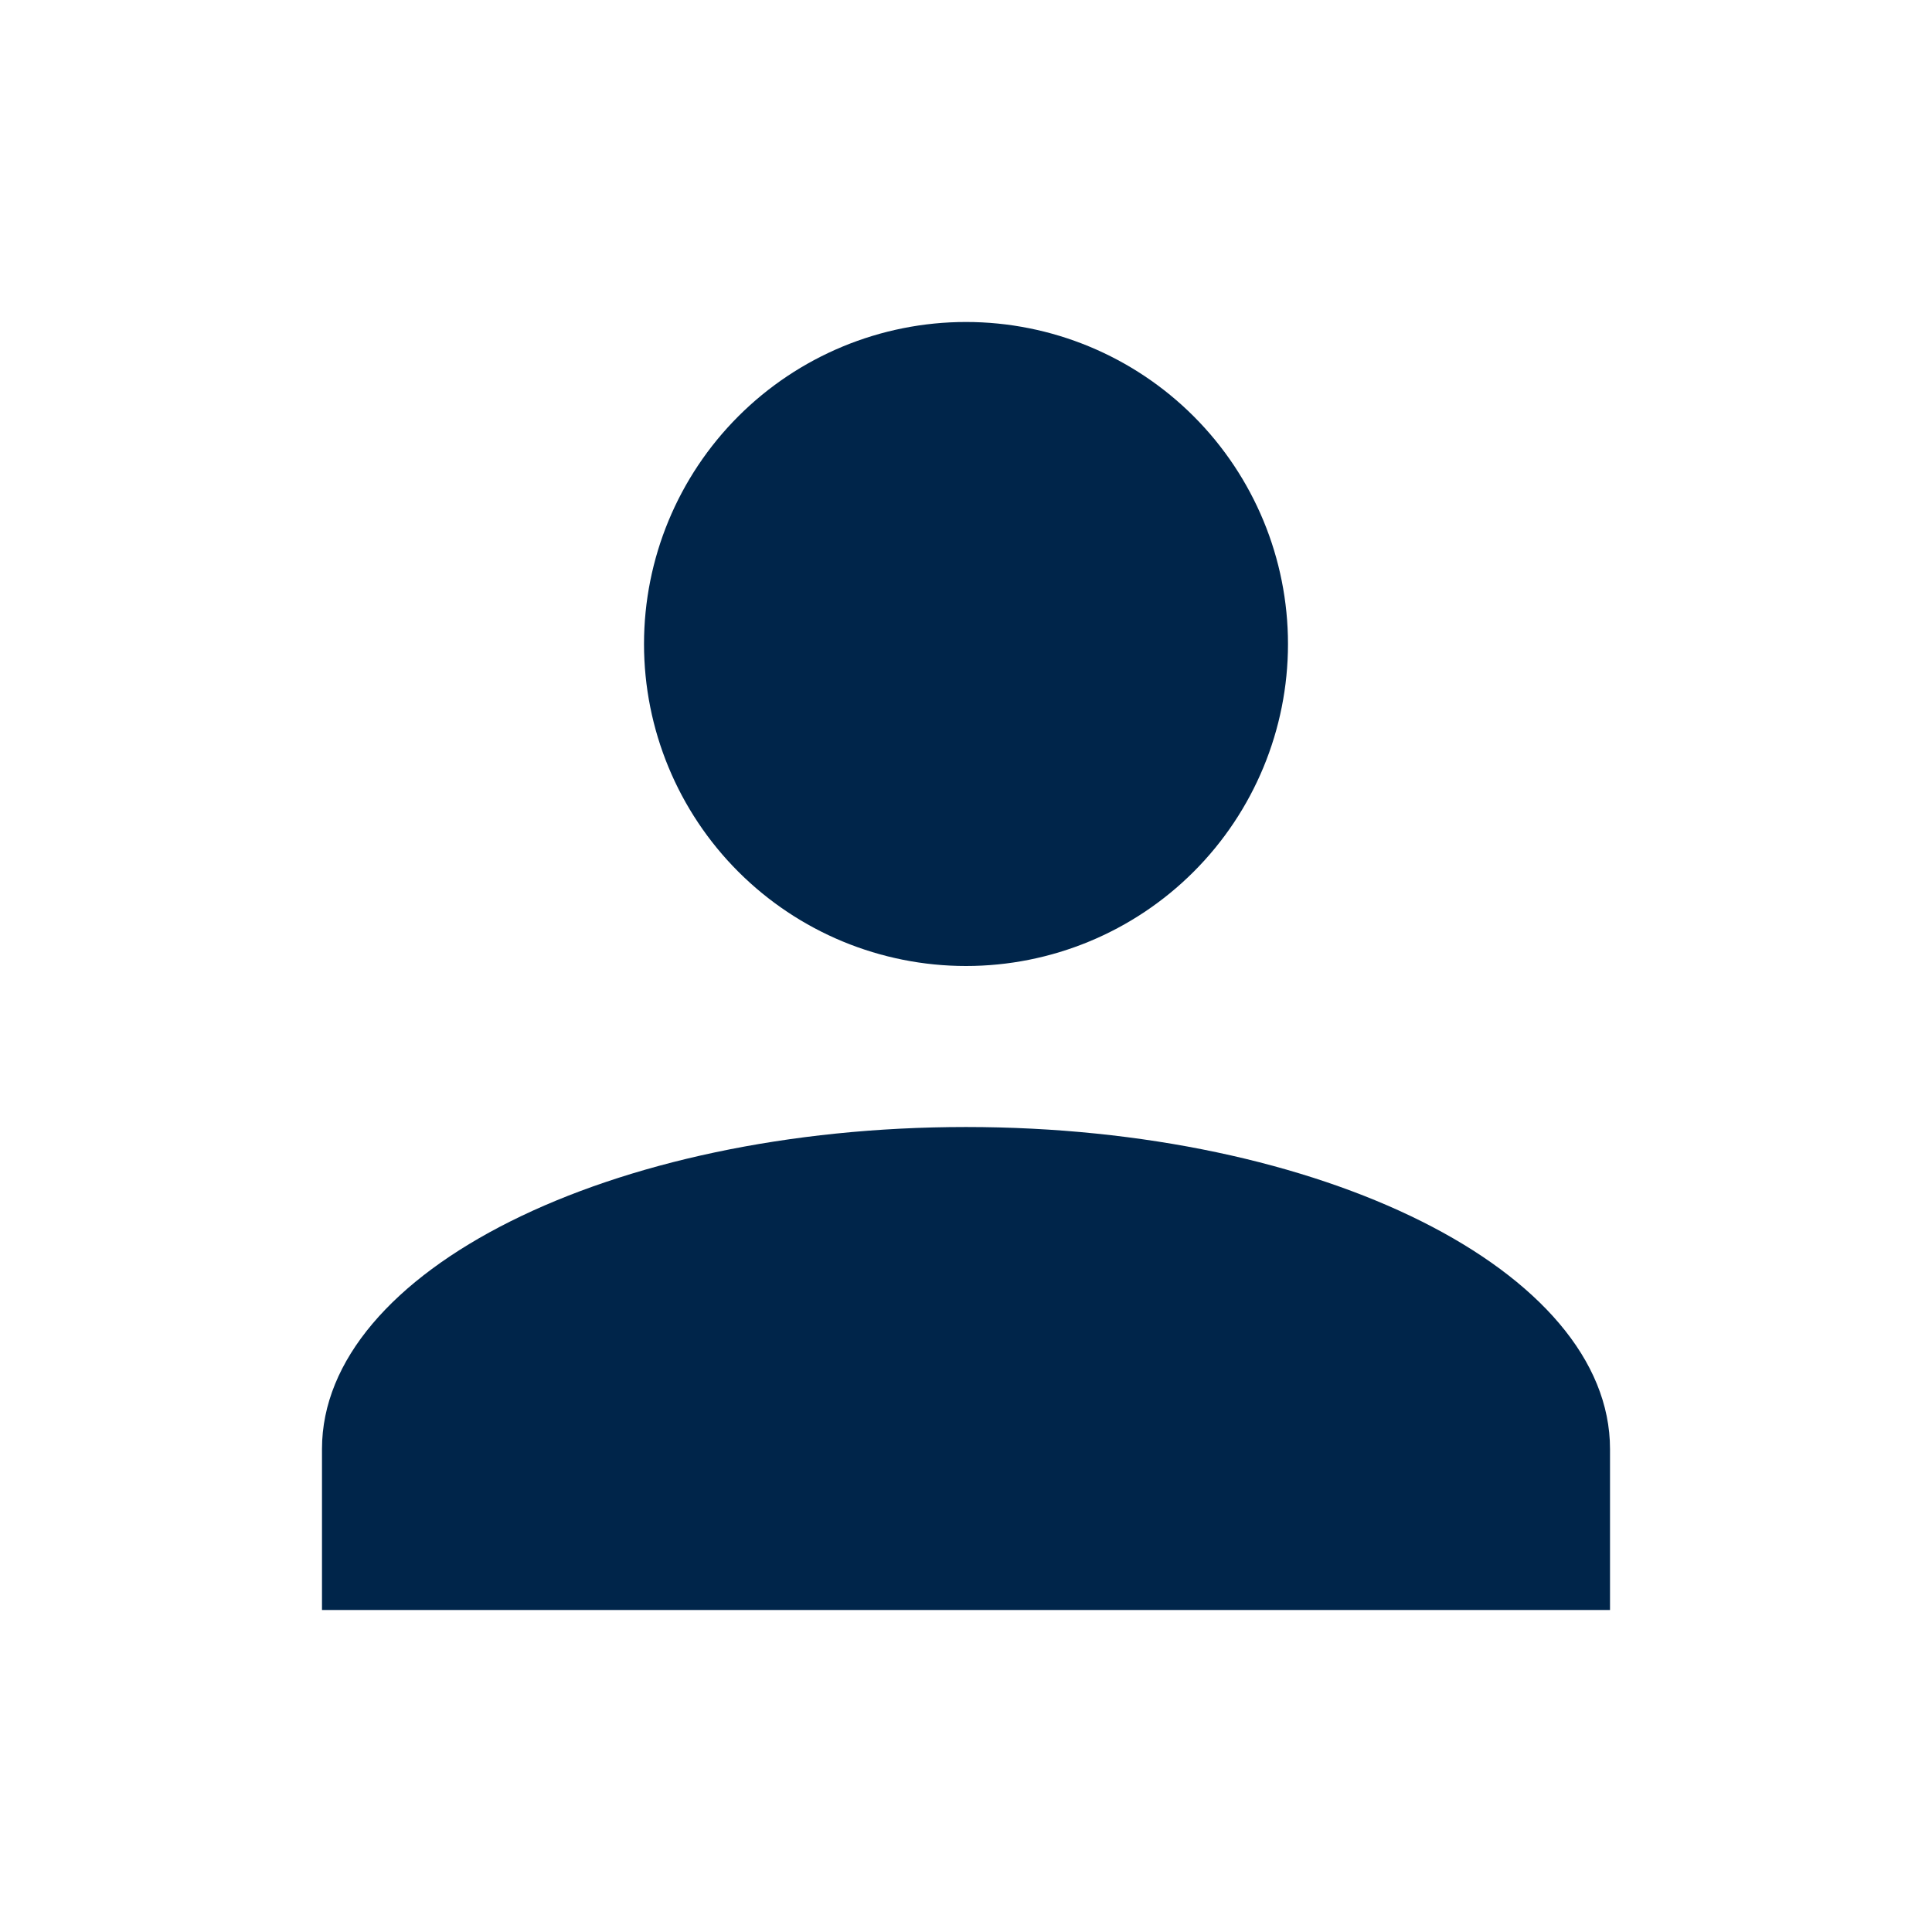 <svg width="47" height="47" viewBox="0 0 47 47" fill="none" xmlns="http://www.w3.org/2000/svg">
<path d="M23.5 7.833C25.578 7.833 27.57 8.659 29.039 10.128C30.508 11.597 31.333 13.589 31.333 15.667C31.333 17.744 30.508 19.737 29.039 21.206C27.57 22.675 25.578 23.5 23.5 23.5C21.422 23.5 19.43 22.675 17.961 21.206C16.492 19.737 15.667 17.744 15.667 15.667C15.667 13.589 16.492 11.597 17.961 10.128C19.43 8.659 21.422 7.833 23.5 7.833M23.5 27.417C32.156 27.417 39.167 30.922 39.167 35.25V39.167H7.833V35.25C7.833 30.922 14.844 27.417 23.5 27.417Z" fill="#00254A"/>
</svg>
